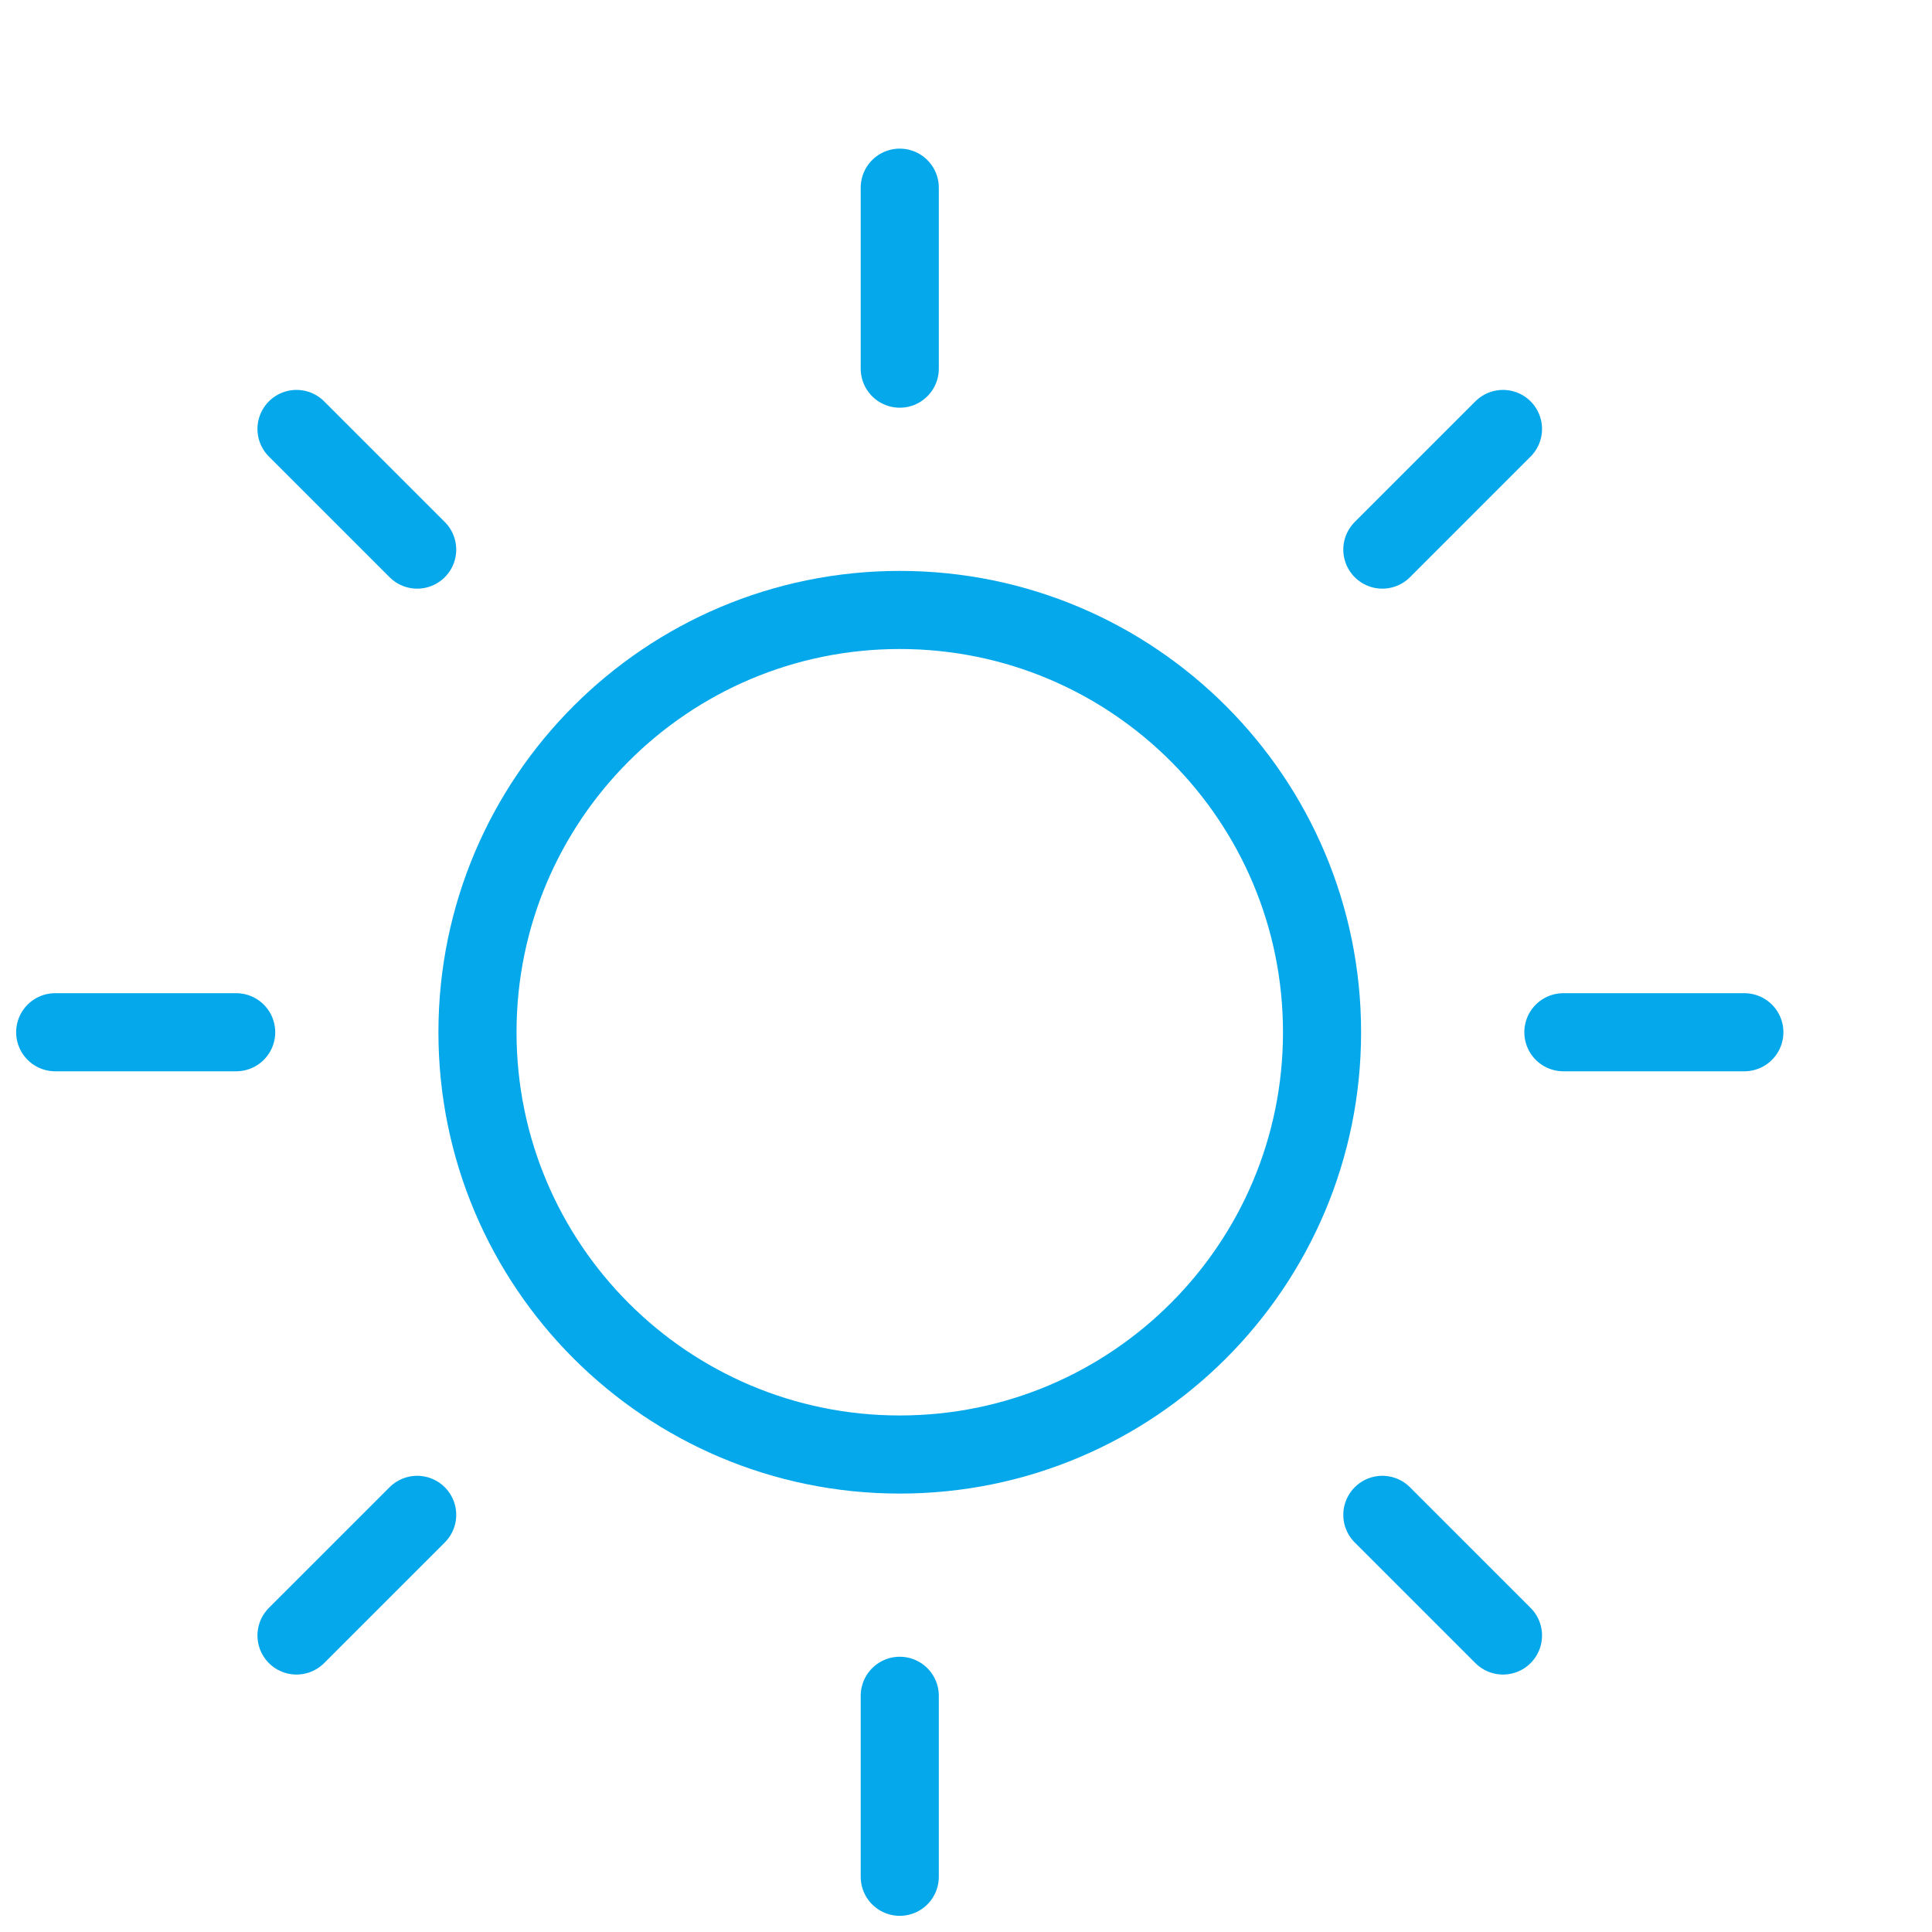 <svg width="70" height="70" viewBox="0 0 70 70" fill="none" xmlns="http://www.w3.org/2000/svg">
<path d="M32.6 13.357V6.8" stroke="#05A8EB" stroke-width="2.83" stroke-linecap="round" stroke-linejoin="round"/>
<path d="M32.6 52.7C41.05 52.7 47.9 45.85 47.9 37.4C47.9 28.95 41.05 22.1 32.6 22.1C24.15 22.1 17.3 28.95 17.3 37.4C17.3 45.85 24.15 52.7 32.6 52.7Z" stroke="#05A8EB" stroke-width="2.83" stroke-linecap="round" stroke-linejoin="round"/>
<path d="M15.115 19.913L10.743 15.542" stroke="#05A8EB" stroke-width="2.83" stroke-linecap="round" stroke-linejoin="round"/>
<path d="M15.115 54.886L10.743 59.257" stroke="#05A8EB" stroke-width="2.83" stroke-linecap="round" stroke-linejoin="round"/>
<path d="M50.085 19.913L54.456 15.542" stroke="#05A8EB" stroke-width="2.83" stroke-linecap="round" stroke-linejoin="round"/>
<path d="M50.085 54.886L54.456 59.257" stroke="#05A8EB" stroke-width="2.83" stroke-linecap="round" stroke-linejoin="round"/>
<path d="M8.557 37.4H2" stroke="#05A8EB" stroke-width="2.83" stroke-linecap="round" stroke-linejoin="round"/>
<path d="M32.6 61.442V67.999" stroke="#05A8EB" stroke-width="2.83" stroke-linecap="round" stroke-linejoin="round"/>
<path d="M56.644 37.4H63.201" stroke="#05A8EB" stroke-width="2.83" stroke-linecap="round" stroke-linejoin="round"/>
</svg>
